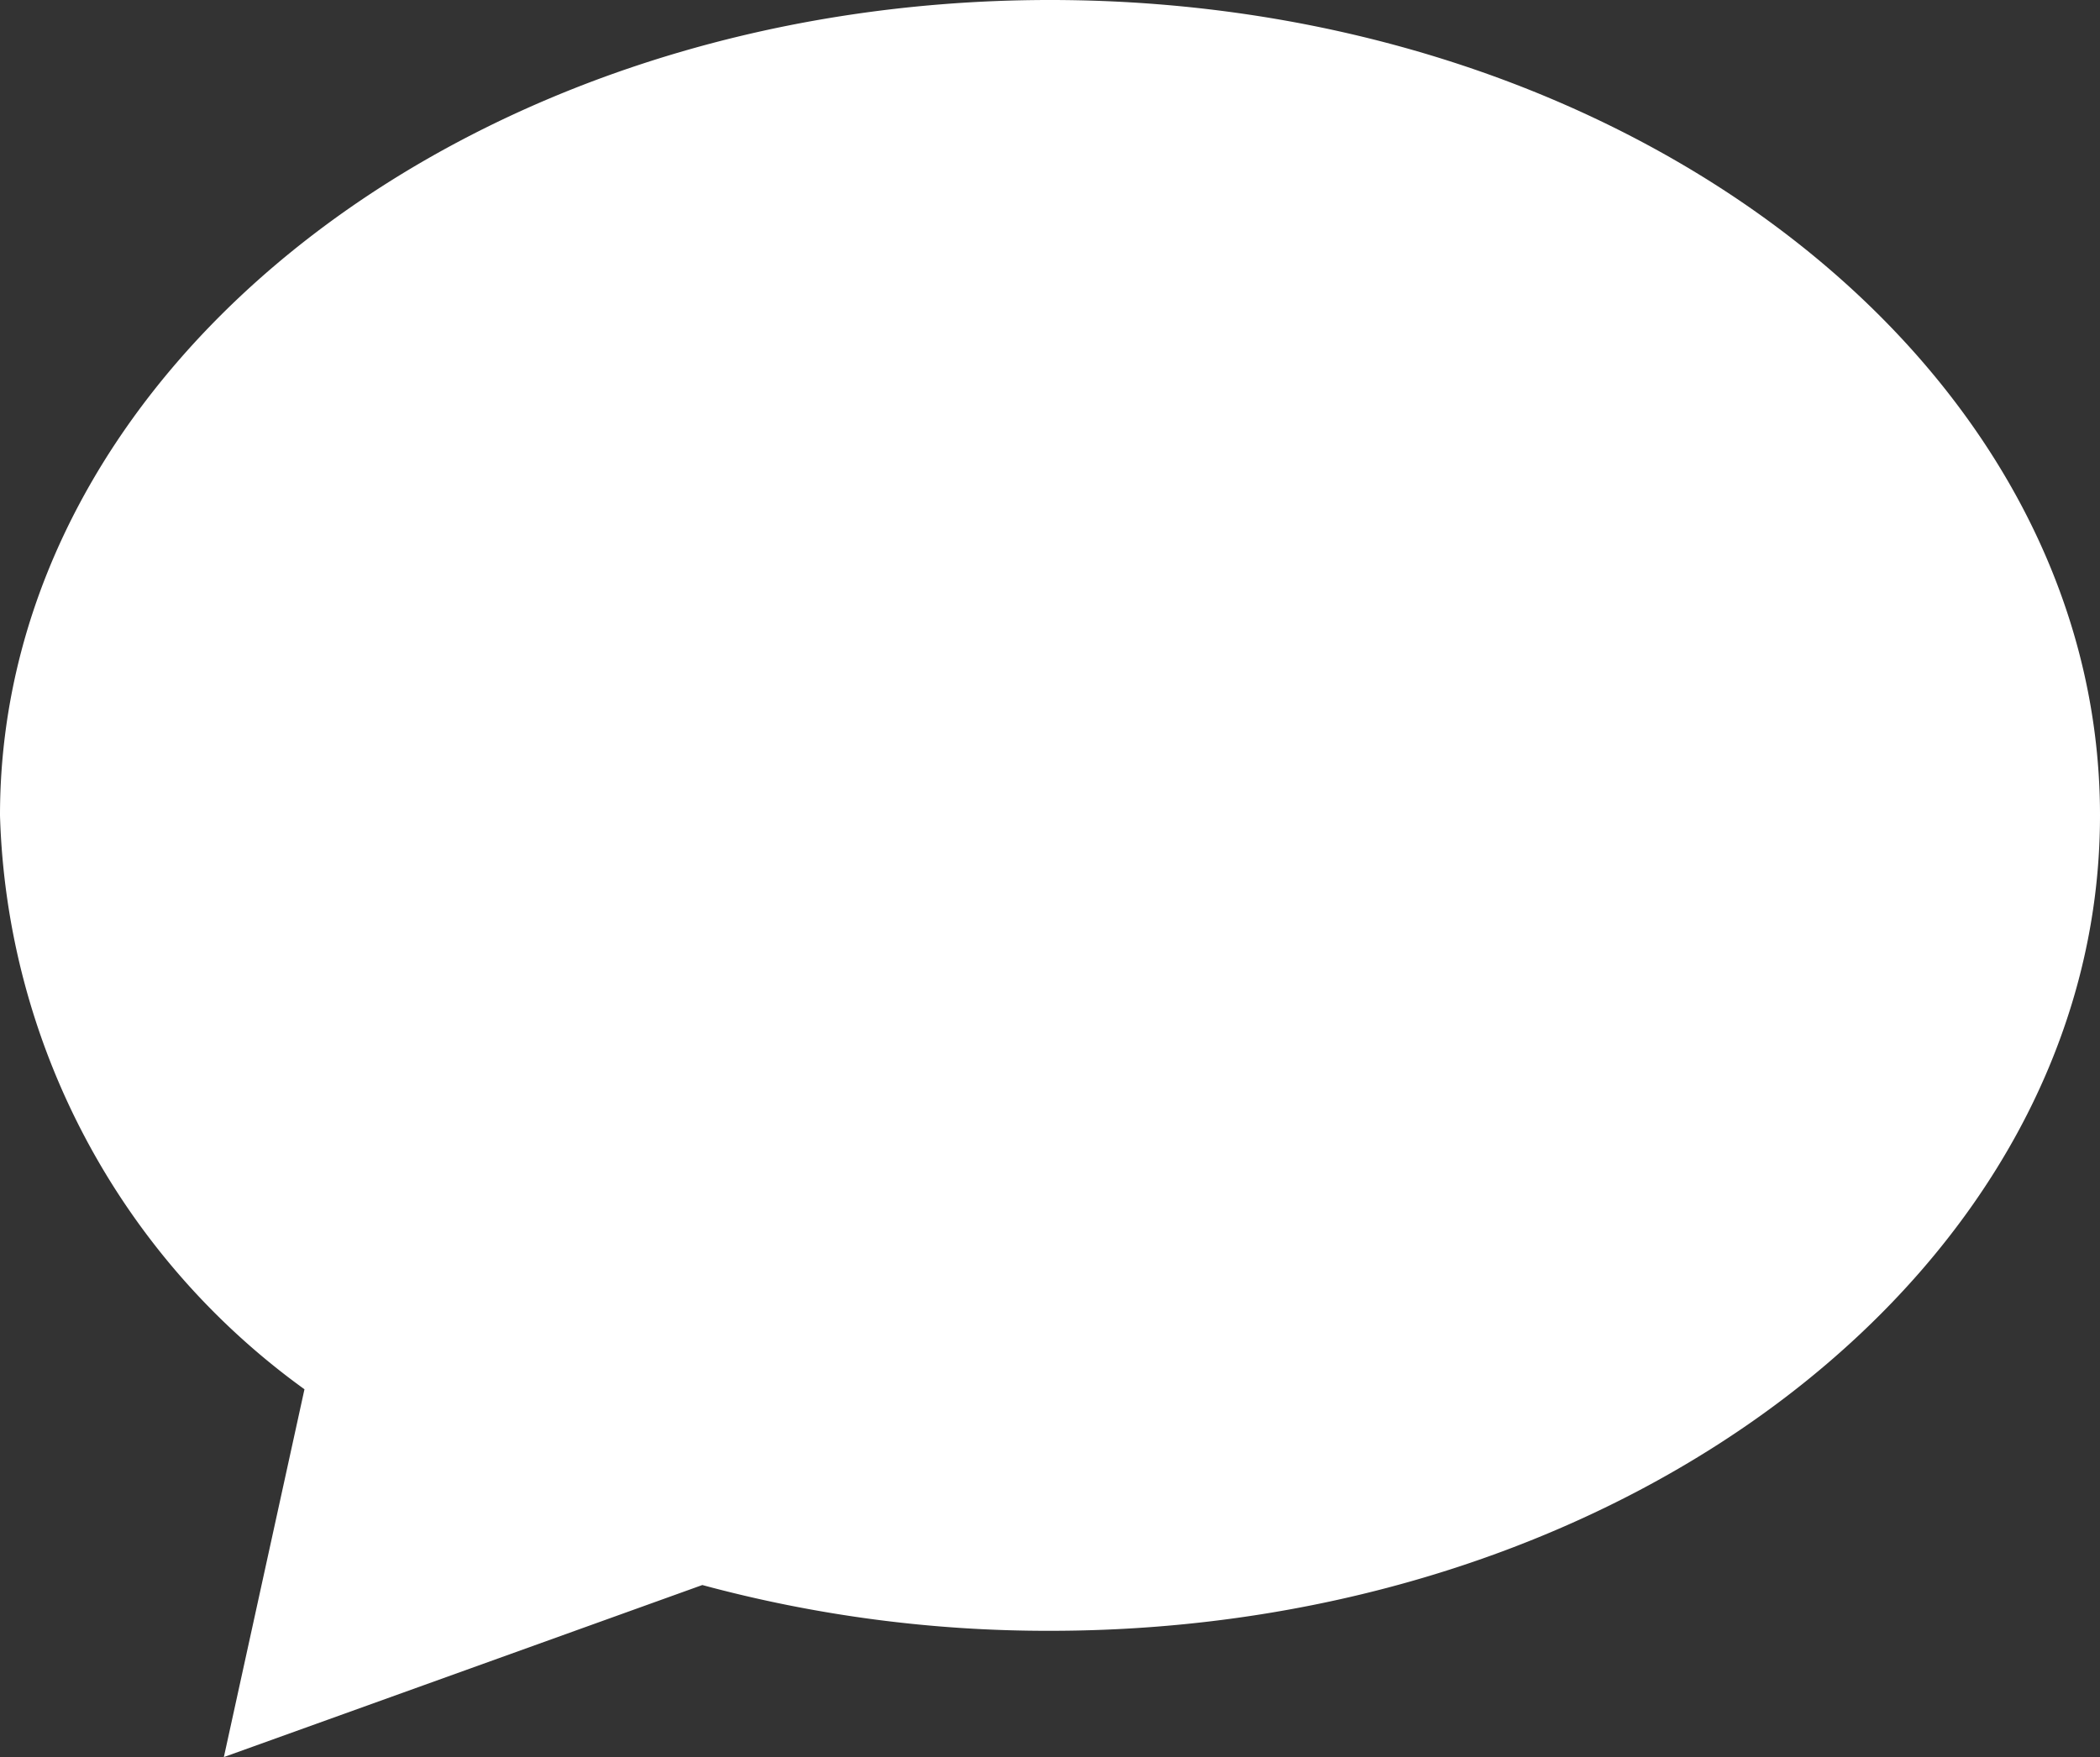<svg xmlns="http://www.w3.org/2000/svg" width="37.935" height="31.746" viewBox="0 0 37.935 31.746">
  <rect x="0" y="0" width="37.935" height="31.746" fill="#333333" stroke="none"/>
  <path id="Union_27" data-name="Union 27" d="M5.5,1744.1A13.261,13.261,0,0,1,0,1733.732C0,1725.6,8.492,1719,18.967,1719s18.968,6.6,18.968,14.732-8.492,14.732-18.968,14.732a23.9,23.9,0,0,1-6.28-.827l-8.643,3.108Z" transform="translate(0 -1719)" fill="#fff"/>
</svg>
